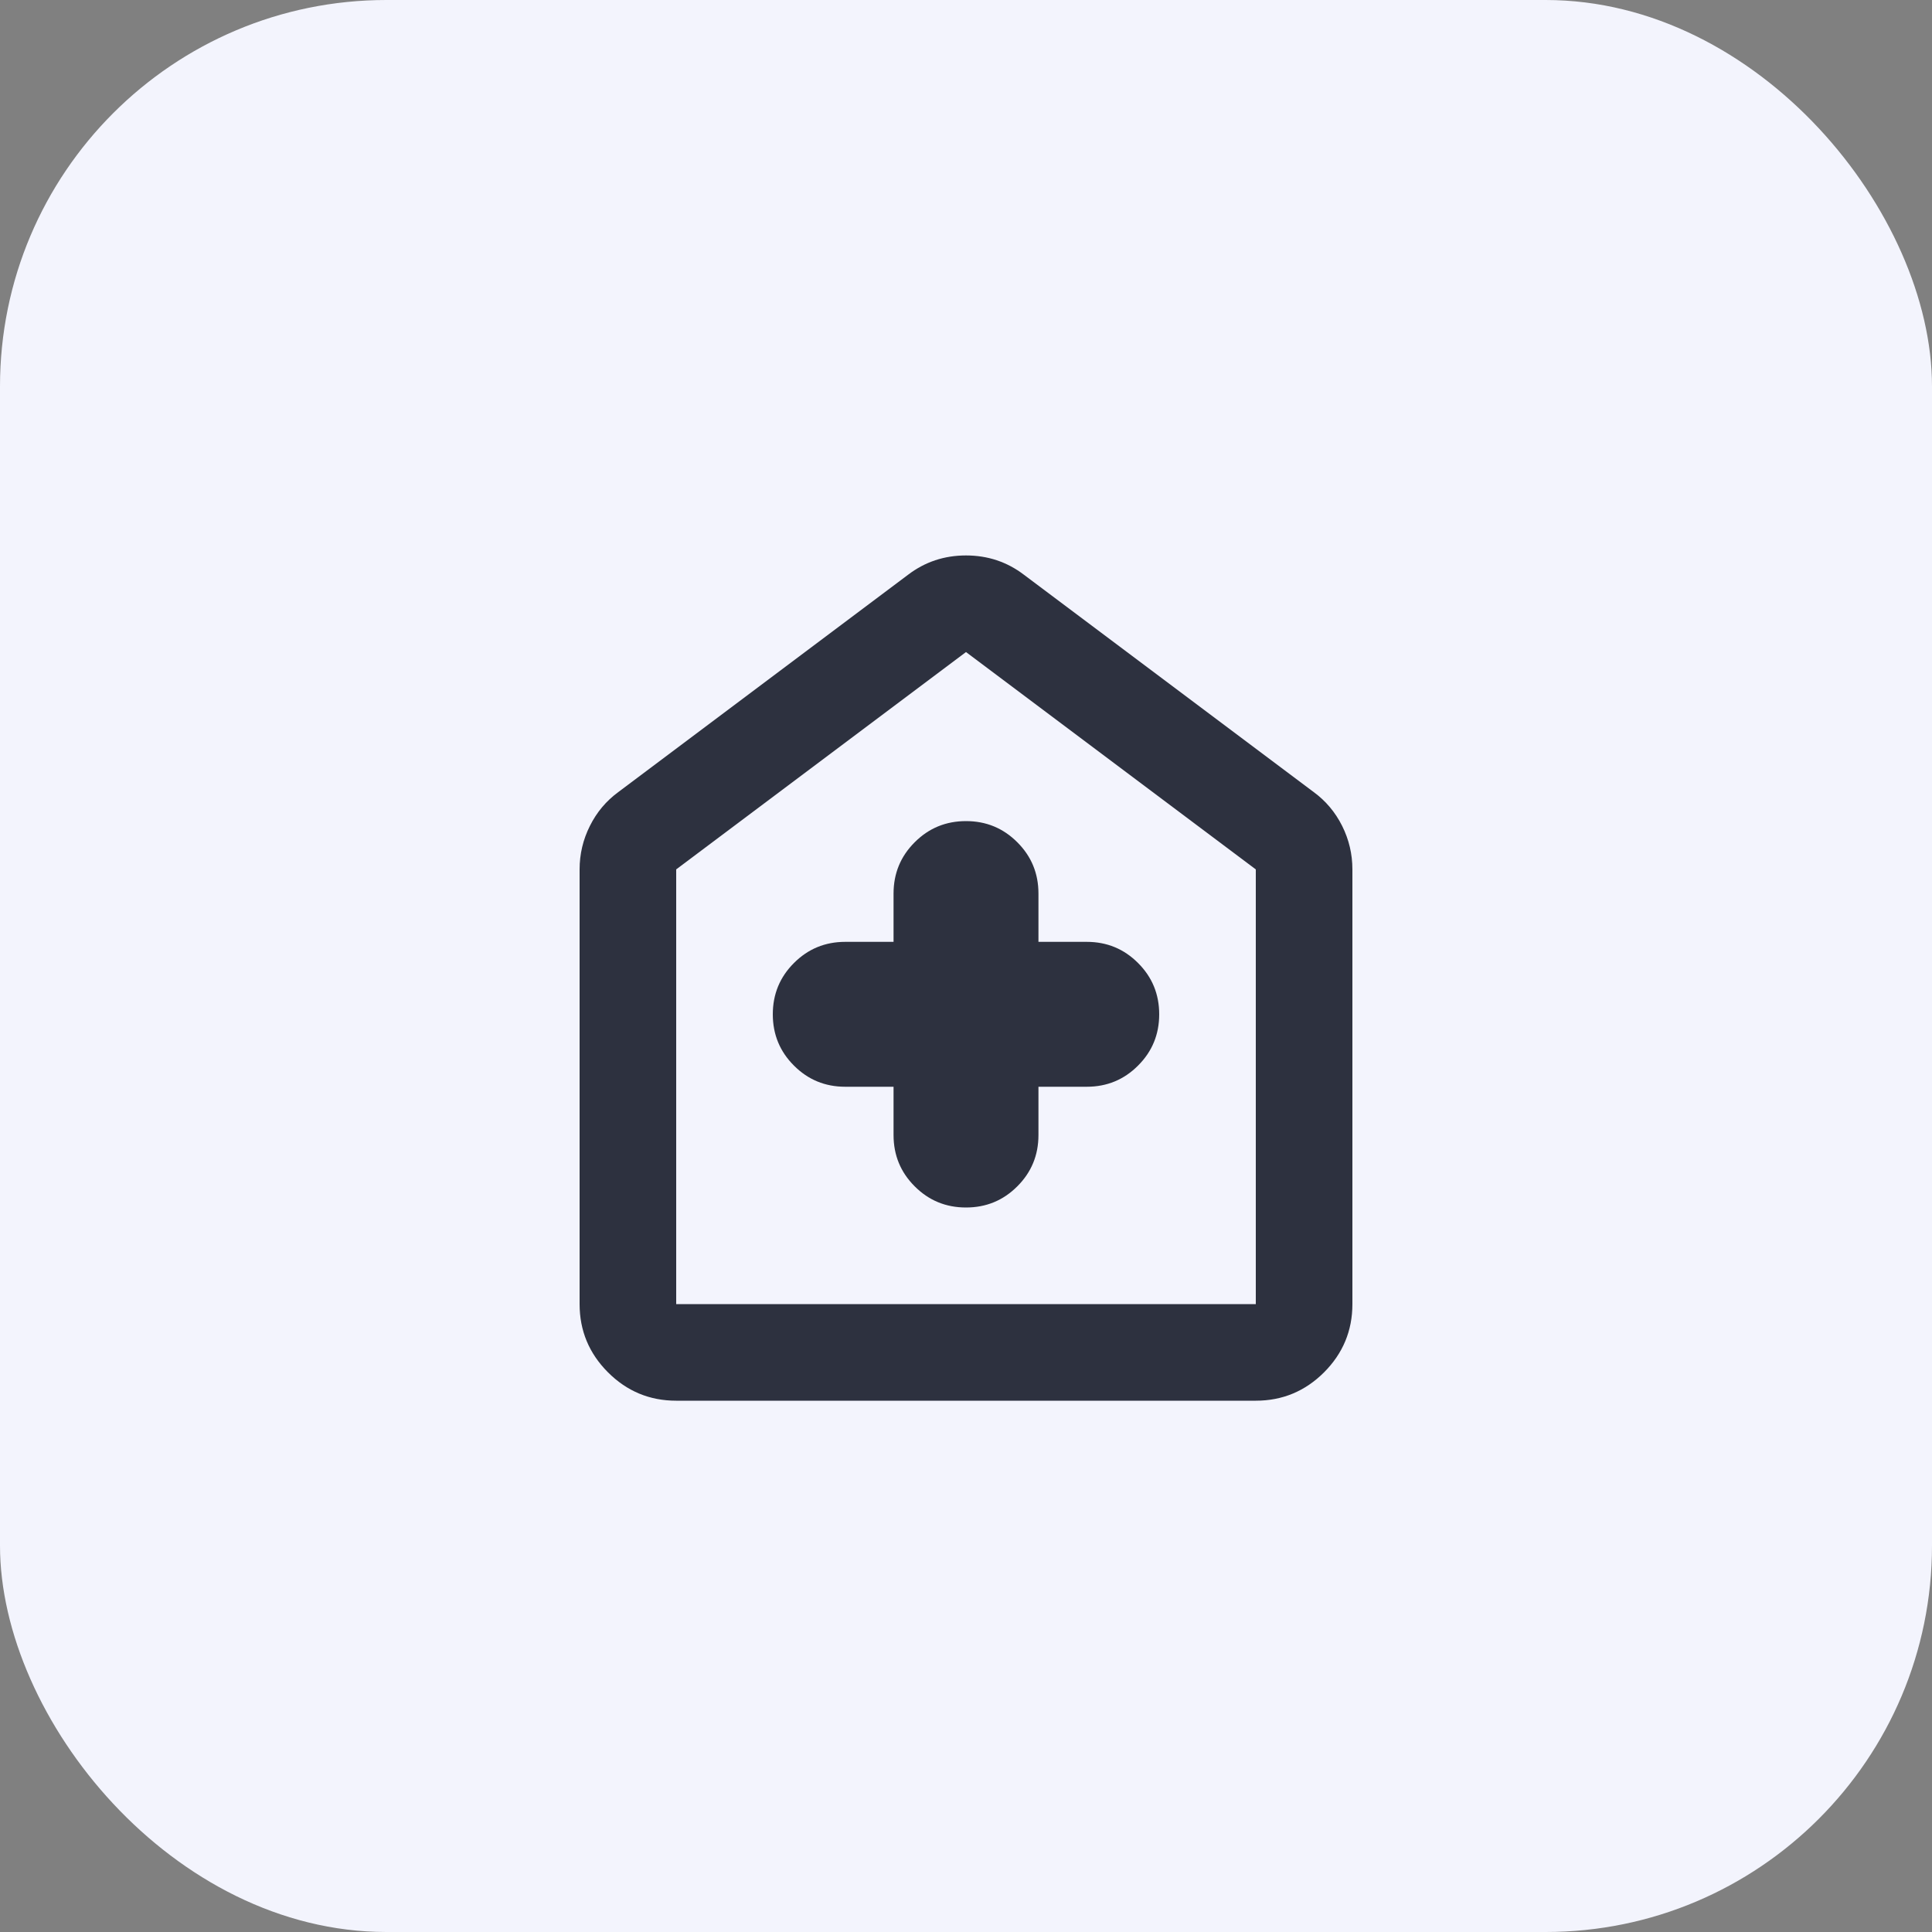 <svg width="40" height="40" viewBox="0 0 40 40" fill="none" xmlns="http://www.w3.org/2000/svg">
<rect x="0" y="0" width="40" height="40" fill="#808080" stroke="none"/>
<rect width="40" height="40" rx="8" fill="#F3F4FD"/>
<mask id="mask0_4008_12385" style="mask-type:alpha" maskUnits="userSpaceOnUse" x="8" y="8" width="24" height="24">
<rect x="8" y="8" width="24" height="24" fill="#D9D9D9"/>
</mask>
<g mask="url(#mask0_4008_12385)">
<path d="M18.5 22.5V23.5C18.5 23.917 18.646 24.271 18.938 24.562C19.229 24.854 19.583 25 20 25C20.417 25 20.771 24.854 21.062 24.562C21.354 24.271 21.5 23.917 21.5 23.5V22.5H22.5C22.917 22.5 23.271 22.354 23.562 22.062C23.854 21.771 24 21.417 24 21C24 20.583 23.854 20.229 23.562 19.938C23.271 19.646 22.917 19.5 22.5 19.5H21.5V18.5C21.5 18.083 21.354 17.729 21.062 17.438C20.771 17.146 20.417 17 20 17C19.583 17 19.229 17.146 18.938 17.438C18.646 17.729 18.5 18.083 18.5 18.5V19.5H17.5C17.083 19.5 16.729 19.646 16.438 19.938C16.146 20.229 16 20.583 16 21C16 21.417 16.146 21.771 16.438 22.062C16.729 22.354 17.083 22.5 17.5 22.5H18.5ZM14 29C13.45 29 12.979 28.804 12.588 28.413C12.196 28.021 12 27.55 12 27V18C12 17.683 12.071 17.383 12.213 17.1C12.354 16.817 12.55 16.583 12.8 16.4L18.8 11.9C19.15 11.633 19.55 11.5 20 11.5C20.45 11.5 20.85 11.633 21.2 11.9L27.2 16.4C27.45 16.583 27.646 16.817 27.788 17.1C27.929 17.383 28 17.683 28 18V27C28 27.55 27.804 28.021 27.413 28.413C27.021 28.804 26.55 29 26 29H14ZM14 27H26V18L20 13.5L14 18V27Z" fill="#2D313F"/>
</g>
</svg>
